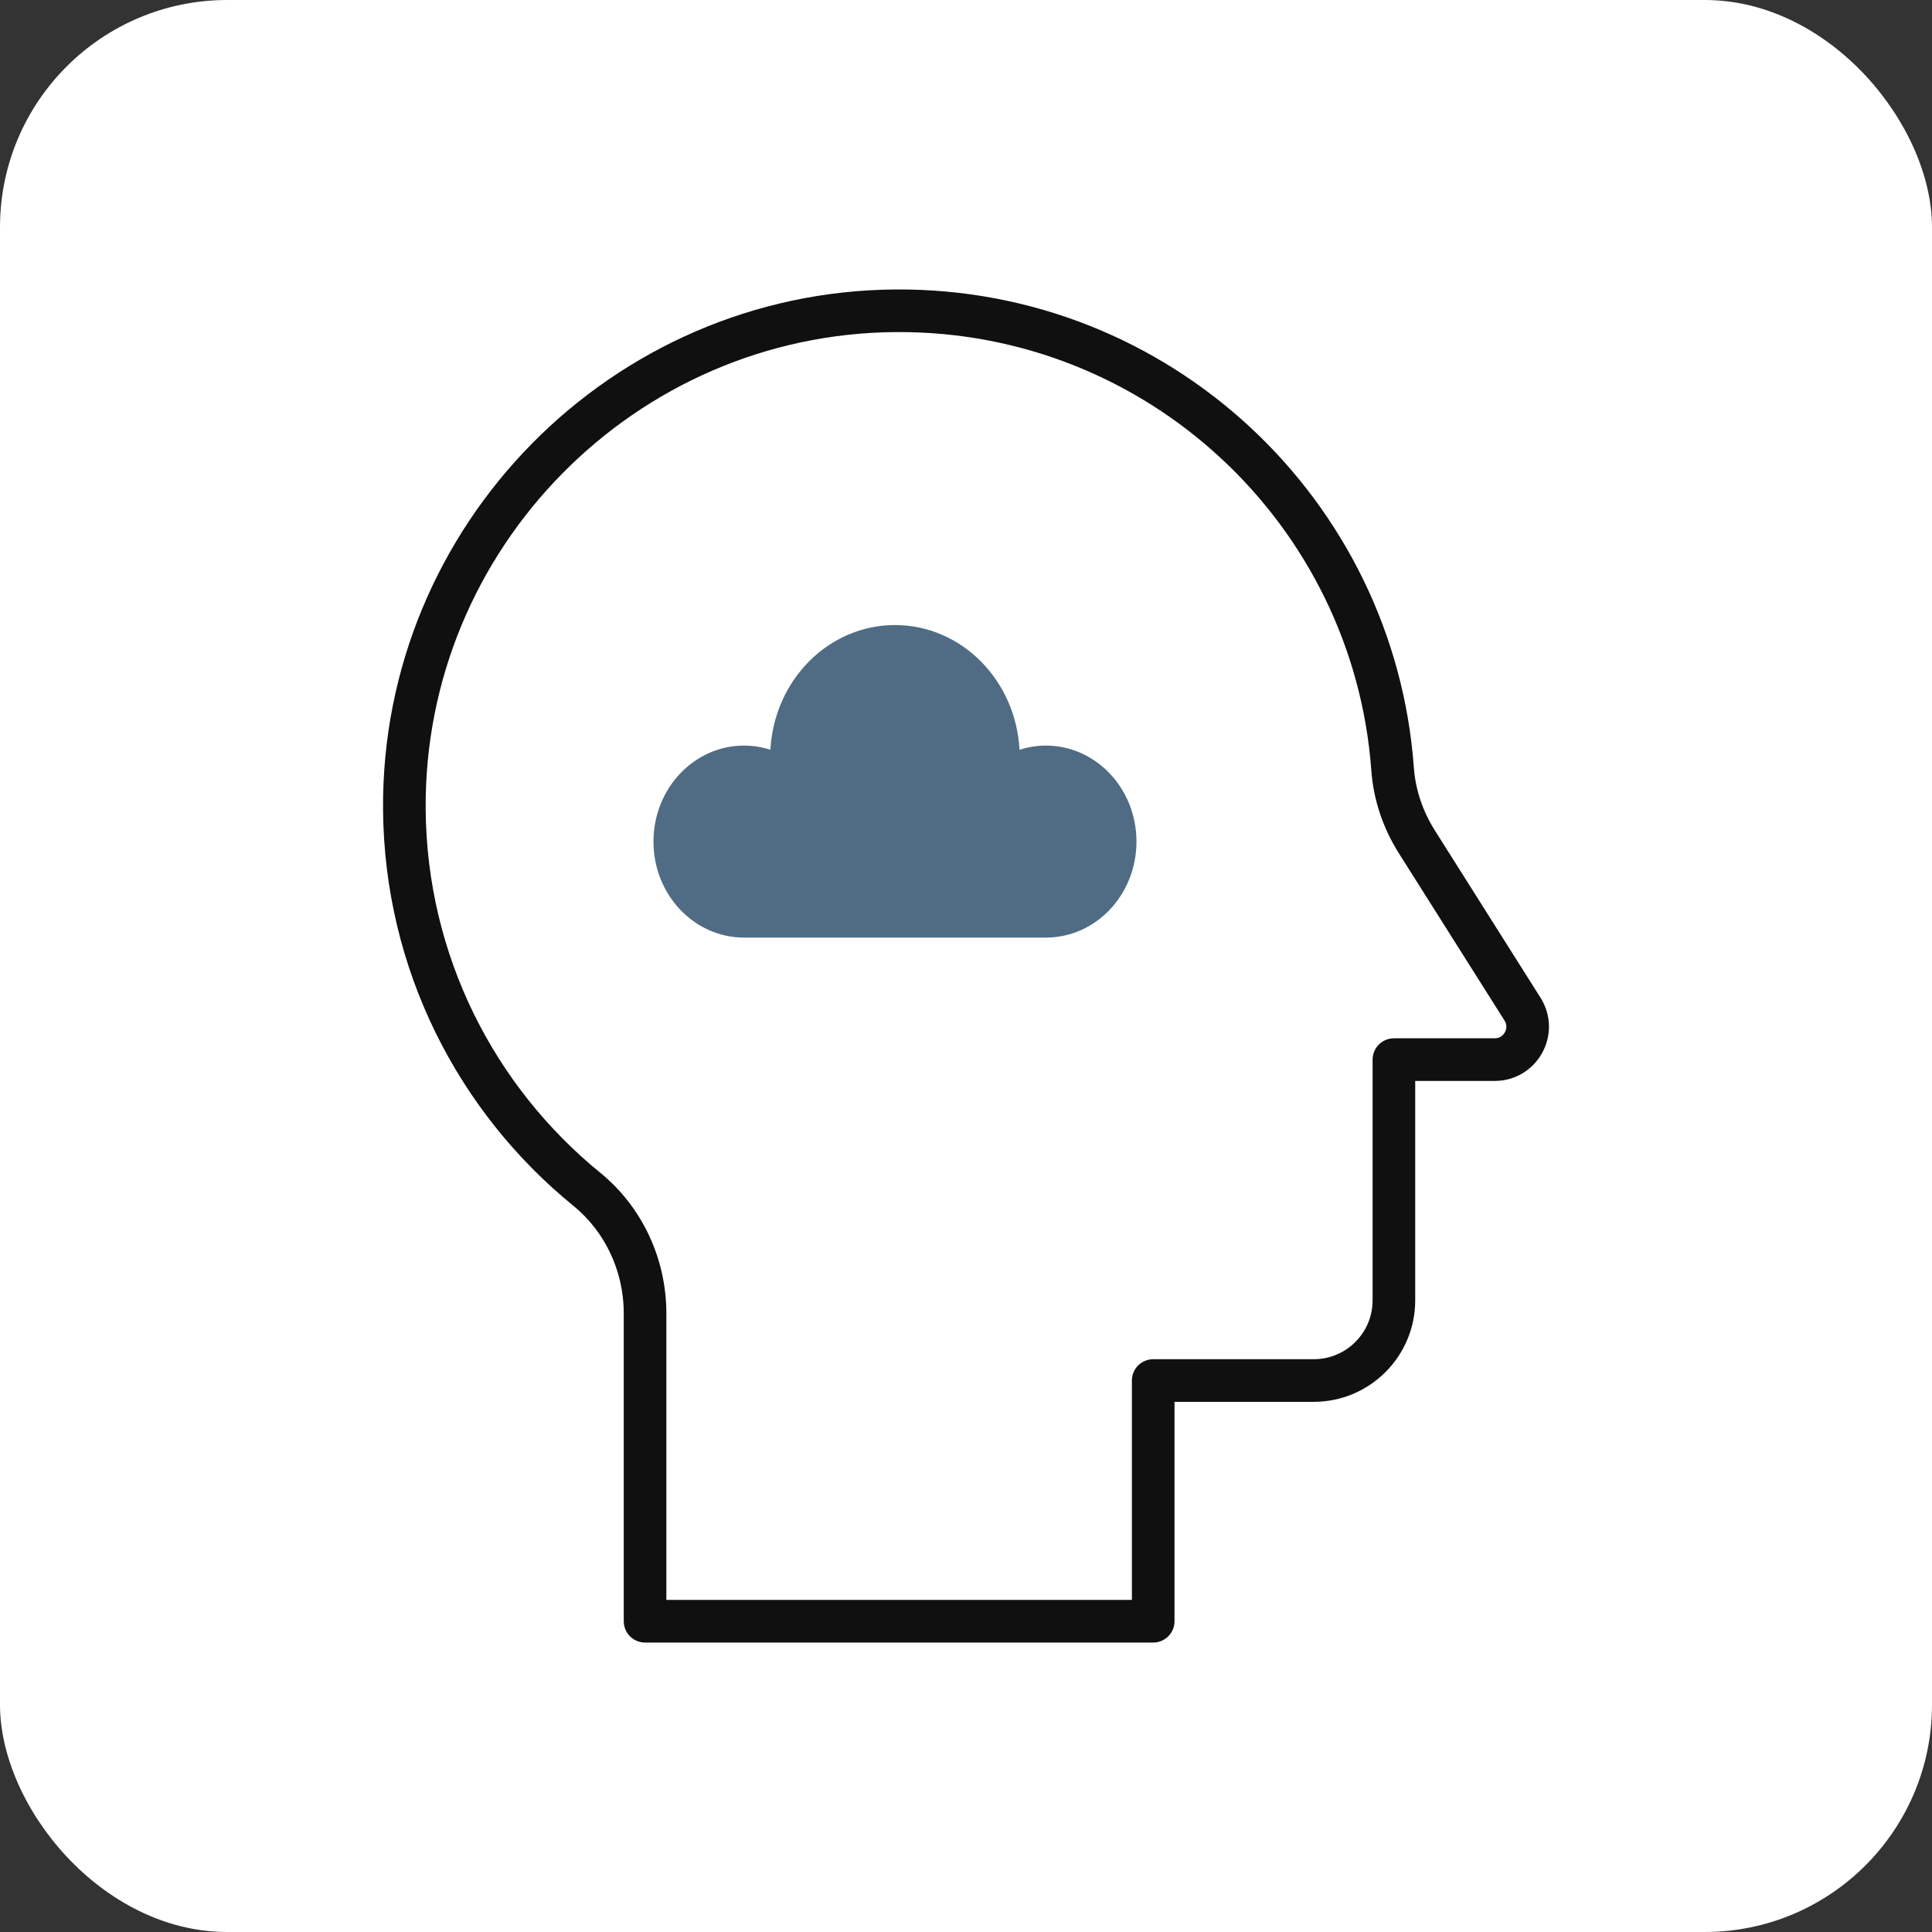 <svg xmlns="http://www.w3.org/2000/svg" width="68" height="68" viewBox="0 0 68 68" fill="none"><rect x="0" y="0" width="68" height="68" fill="#333333" stroke="none"/><rect width="68" height="68" rx="8" fill="white"></rect><path d="M20.651 41.856C16.767 38.691 14.275 33.883 14.232 28.491C14.158 18.896 21.942 10.997 31.537 10.938C40.774 10.881 48.357 18.017 49.015 27.072C49.081 27.982 49.382 28.86 49.869 29.631L53.588 35.519C54.074 36.29 53.521 37.295 52.609 37.295H49.061V45.767C49.061 47.326 47.797 48.59 46.237 48.59H40.589V57.062H22.704V46.229C22.704 44.539 21.961 42.924 20.651 41.856Z" stroke="#101010" stroke-width="1.5" stroke-miterlimit="10" stroke-linecap="round" stroke-linejoin="round"></path><path d="M27.116 26.389C27.246 23.942 29.158 22 31.5 22C33.842 22 35.754 23.942 35.884 26.389C36.177 26.294 36.489 26.242 36.812 26.242C38.573 26.242 40 27.755 40 29.621C40 31.488 38.573 33 36.812 33H26.188C24.427 33 23 31.487 23 29.621C23 27.755 24.427 26.242 26.188 26.242C26.511 26.243 26.823 26.294 27.116 26.389Z" fill="#4F6C84"></path></svg>